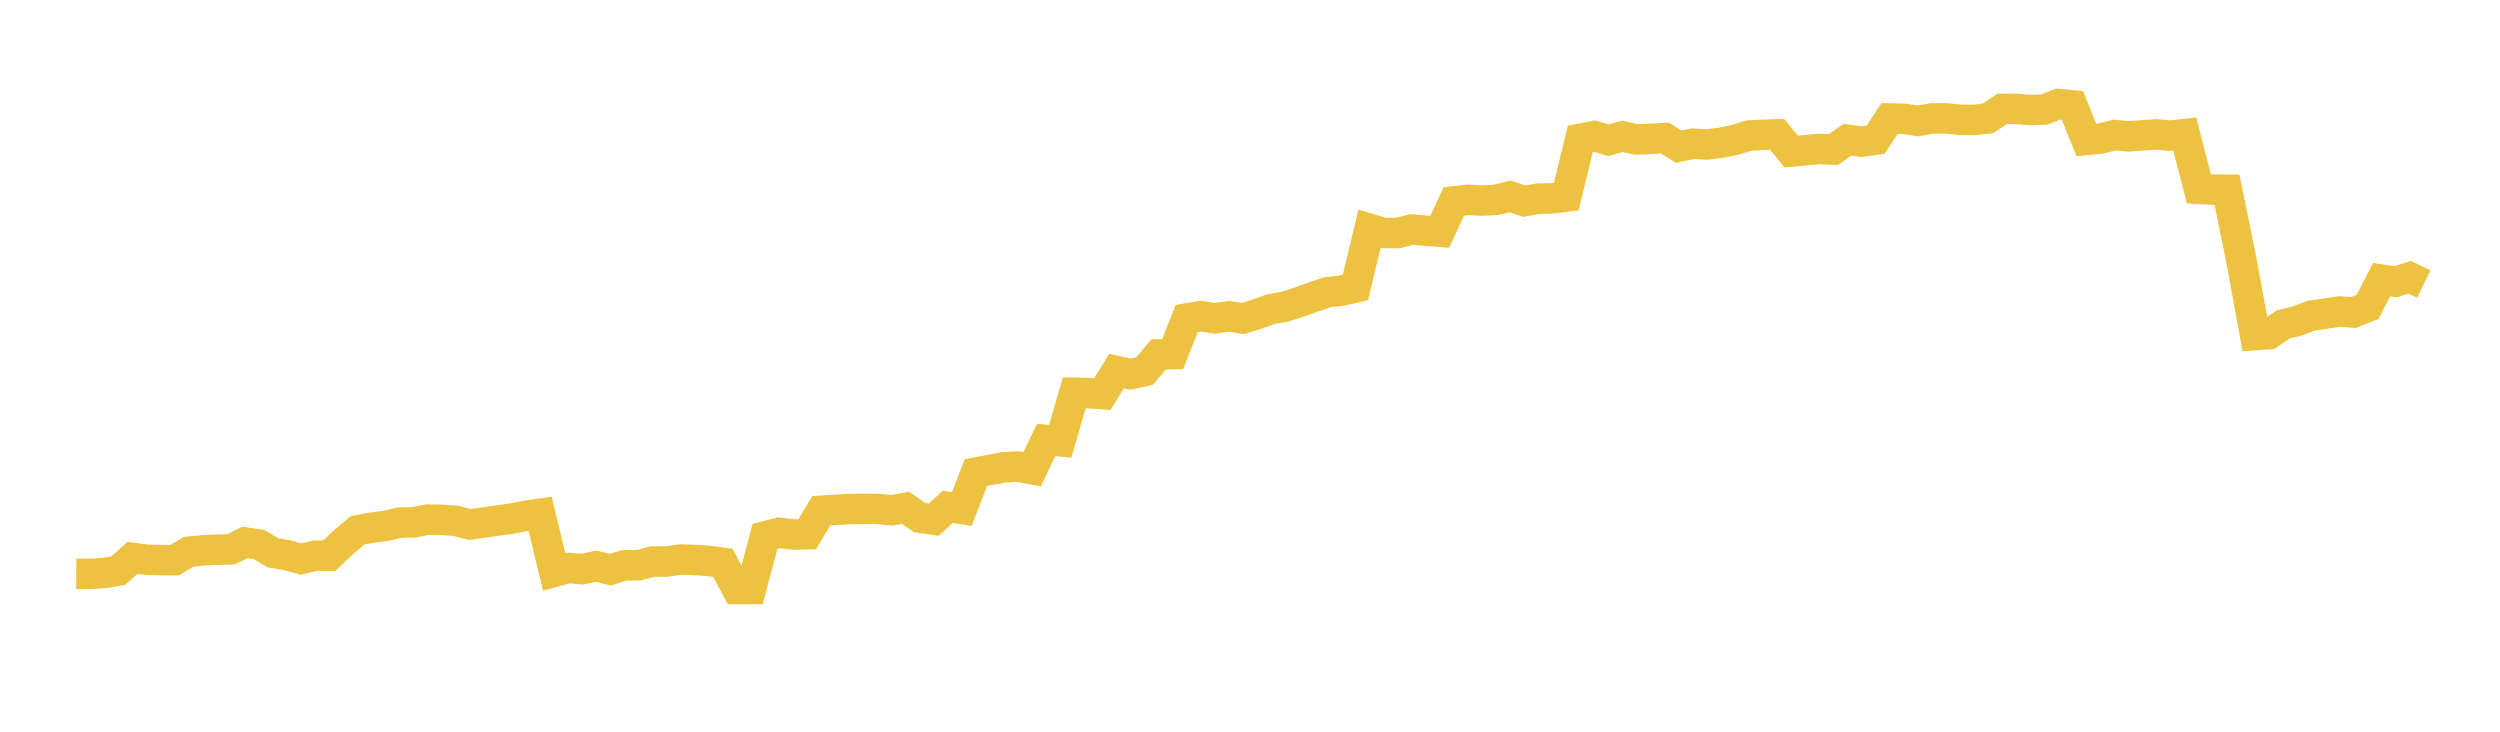 <svg width="164" height="48" xmlns="http://www.w3.org/2000/svg" xmlns:xlink="http://www.w3.org/1999/xlink"><path fill="none" stroke="rgb(237,194,64)" stroke-width="2" d="M5,37.639L5.922,37.646L6.844,37.588L7.766,37.431L8.689,36.596L9.611,36.72L10.533,36.741L11.455,36.748L12.377,36.198L13.299,36.101L14.222,36.061L15.144,36.037L16.066,35.586L16.988,35.72L17.91,36.265L18.832,36.418L19.754,36.673L20.677,36.45L21.599,36.454L22.521,35.579L23.443,34.795L24.365,34.616L25.287,34.501L26.21,34.283L27.132,34.267L28.054,34.083L28.976,34.102L29.898,34.163L30.82,34.406L31.743,34.275L32.665,34.141L33.587,34.018L34.509,33.834L35.431,33.7L36.353,37.514L37.275,37.258L38.198,37.339L39.12,37.142L40.042,37.376L40.964,37.082L41.886,37.081L42.808,36.839L43.731,36.837L44.653,36.703L45.575,36.734L46.497,36.799L47.419,36.921L48.341,38.642L49.263,38.641L50.186,35.187L51.108,34.952L52.03,35.061L52.952,35.048L53.874,33.505L54.796,33.448L55.719,33.39L56.641,33.383L57.563,33.383L58.485,33.476L59.407,33.314L60.329,33.956L61.251,34.093L62.174,33.248L63.096,33.391L64.018,31.002L64.94,30.825L65.862,30.657L66.784,30.609L67.707,30.785L68.629,28.858L69.551,28.947L70.473,25.765L71.395,25.788L72.317,25.854L73.24,24.341L74.162,24.546L75.084,24.341L76.006,23.247L76.928,23.229L77.85,20.894L78.772,20.734L79.695,20.886L80.617,20.747L81.539,20.895L82.461,20.609L83.383,20.275L84.305,20.117L85.228,19.81L86.15,19.487L87.072,19.169L87.994,19.068L88.916,18.857L89.838,15.007L90.76,15.283L91.683,15.291L92.605,15.054L93.527,15.136L94.449,15.204L95.371,13.212L96.293,13.11L97.216,13.158L98.138,13.112L99.06,12.879L99.982,13.196L100.904,13.032L101.826,13.014L102.749,12.897L103.671,9.101L104.593,8.923L105.515,9.198L106.437,8.943L107.359,9.152L108.281,9.109L109.204,9.058L110.126,9.617L111.048,9.427L111.97,9.479L112.892,9.368L113.814,9.179L114.737,8.891L115.659,8.847L116.581,8.814L117.503,9.939L118.425,9.855L119.347,9.77L120.269,9.814L121.192,9.165L122.114,9.295L123.036,9.165L123.958,7.771L124.88,7.793L125.802,7.93L126.725,7.77L127.647,7.765L128.569,7.858L129.491,7.869L130.413,7.764L131.335,7.145L132.257,7.135L133.18,7.222L134.102,7.183L135.024,6.825L135.946,6.912L136.868,9.18L137.79,9.089L138.713,8.864L139.635,8.943L140.557,8.878L141.479,8.819L142.401,8.898L143.323,8.793L144.246,12.388L145.168,12.442L146.09,12.443L147.012,16.958L147.934,21.983L148.856,21.915L149.778,21.281L150.701,21.054L151.623,20.704L152.545,20.575L153.467,20.433L154.389,20.5L155.311,20.133L156.234,18.343L157.156,18.48L158.078,18.186L159,18.636"></path></svg>